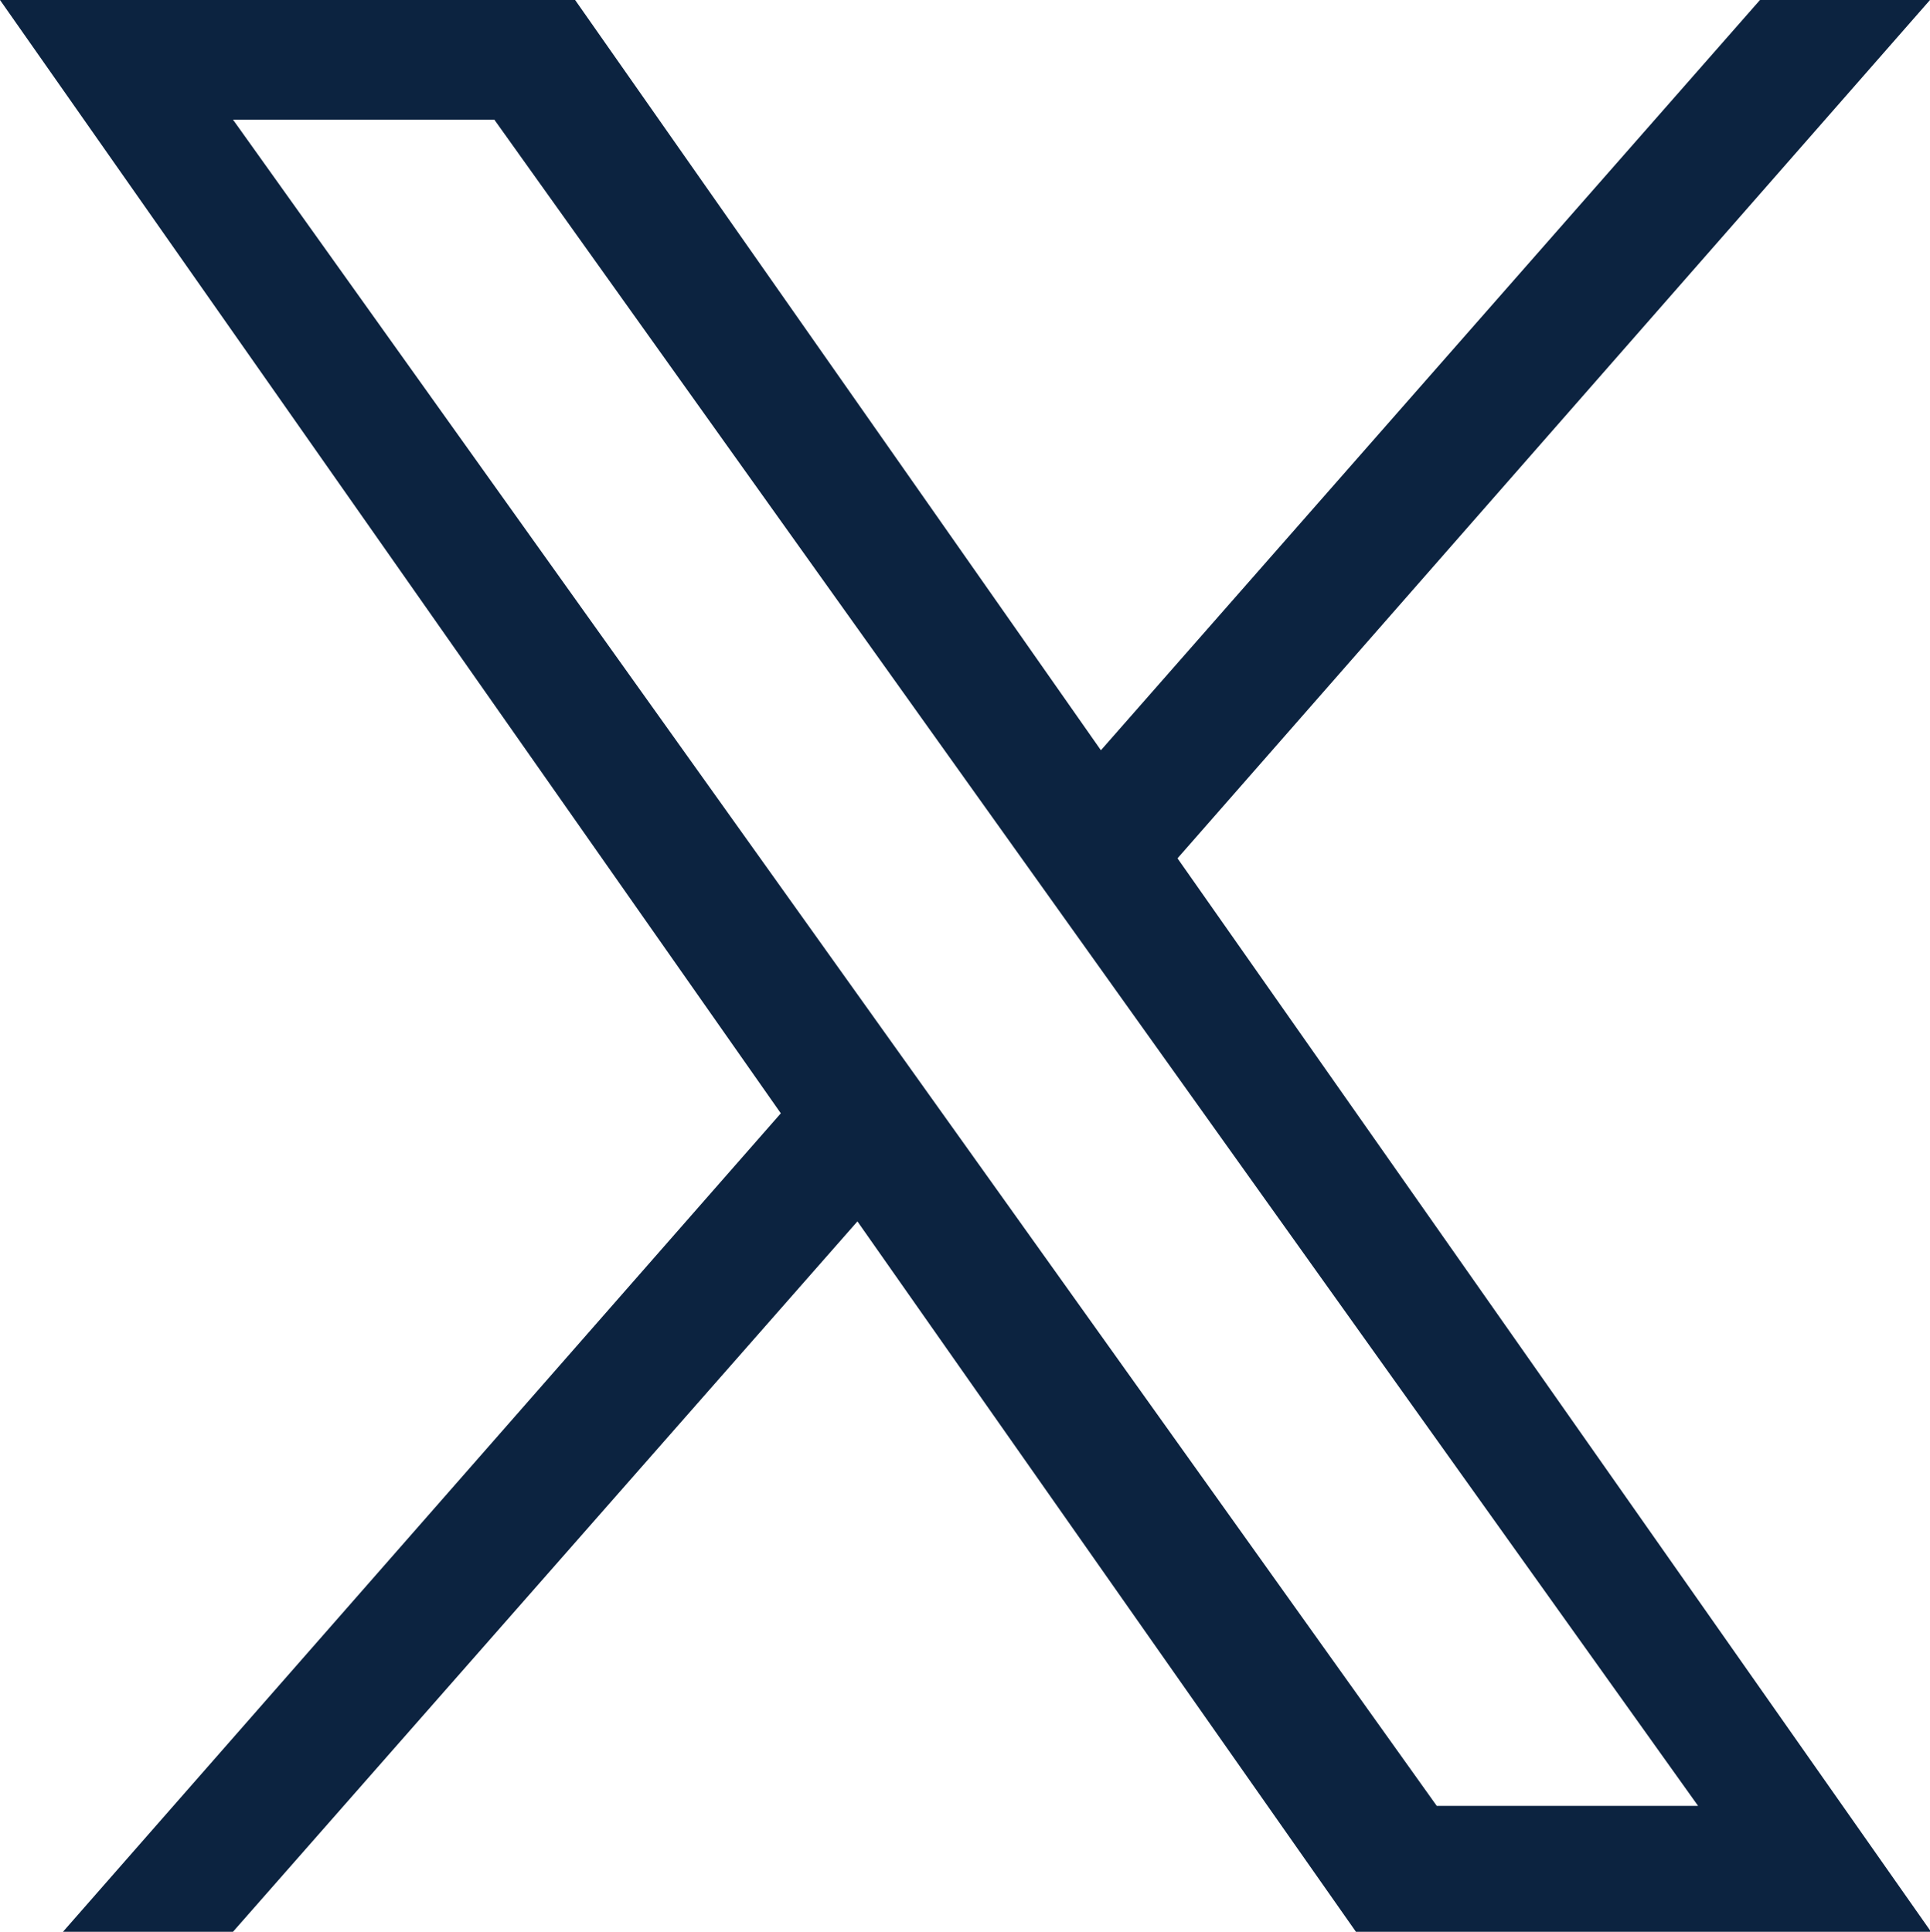 <?xml version="1.0" encoding="UTF-8"?>
<svg id="eeec3594-b228-4d10-9a89-f75f0ff506f6" xmlns="http://www.w3.org/2000/svg" viewBox="0 0 18.39 18.41">
  <defs>
    <style>
      .cls-1 {
        fill: #0c2340;
        stroke-width: 0px;
      }
    </style>
  </defs>
  <path class="cls-1" d="m7.44,10.61L.6,18.41h1.62l5.95-6.77,4.75,6.77h5.48l-7.18-10.23L18.39,0h-1.62l-6.28,7.15L5.48,0H0m16.18,17.21h-2.49L2.22,1.14h2.49"/>
</svg>